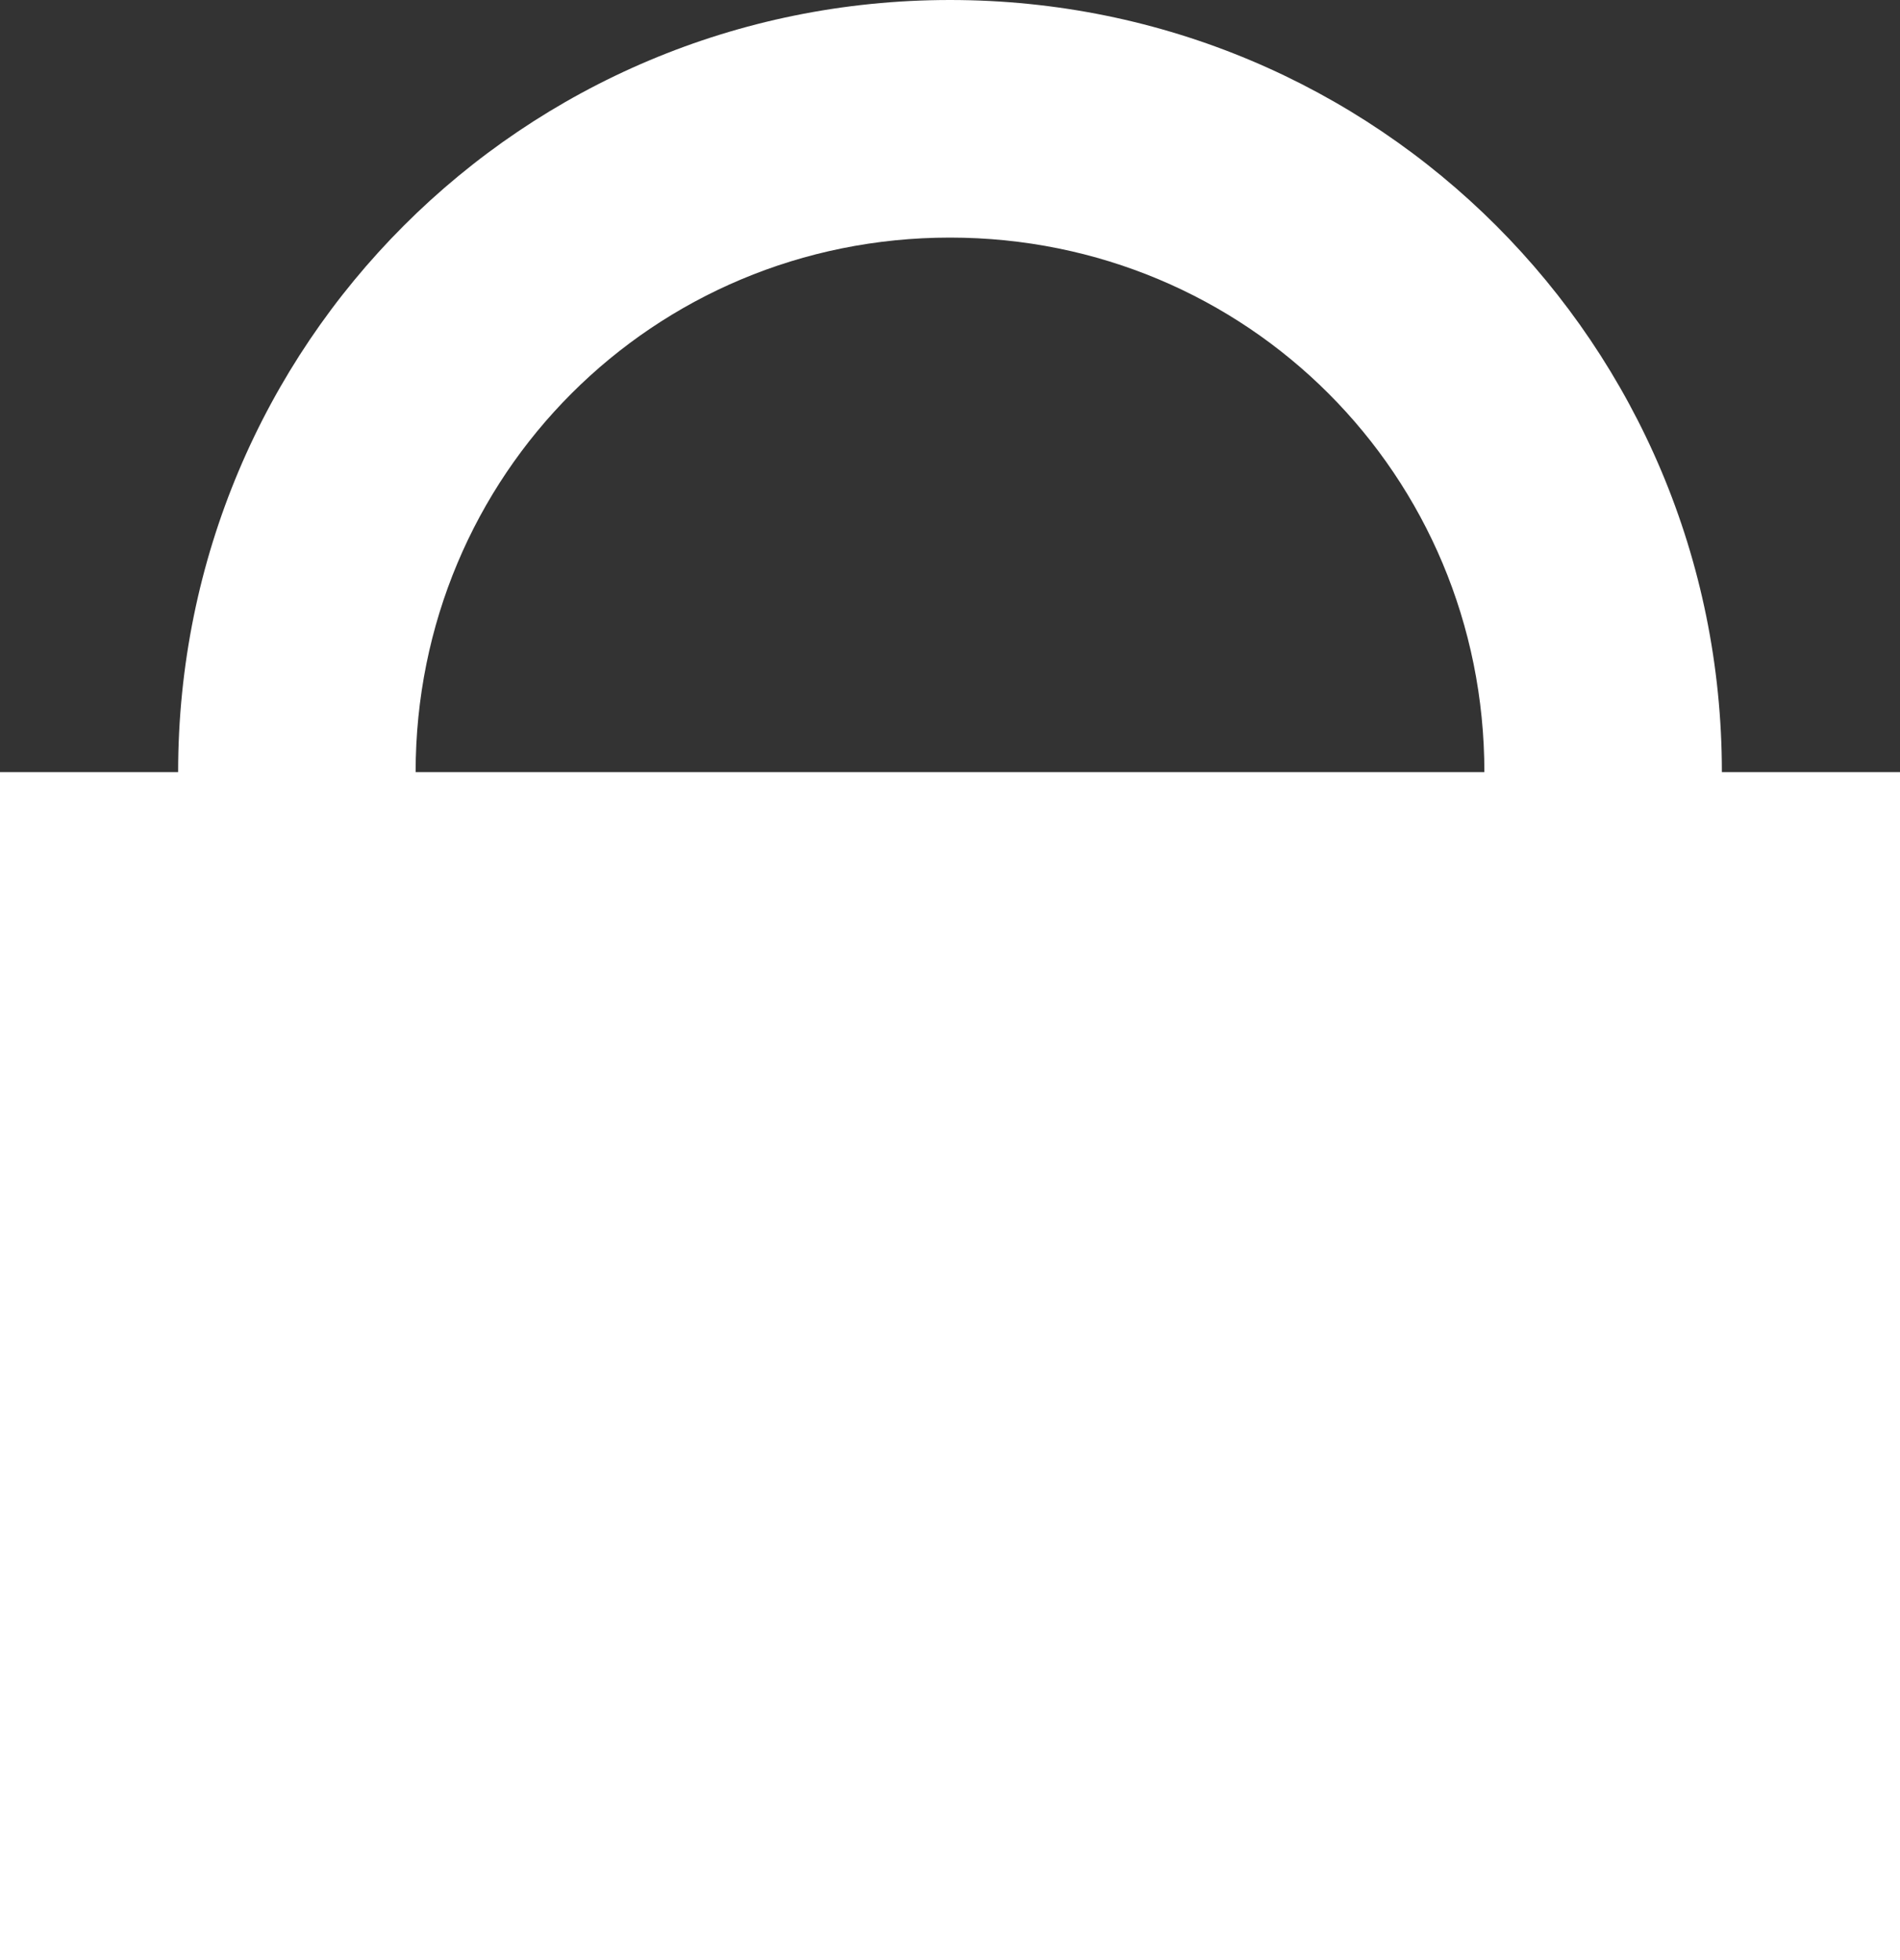 <?xml version="1.0" encoding="utf-8"?>
<!-- Generator: Adobe Illustrator 25.0.1, SVG Export Plug-In . SVG Version: 6.00 Build 0)  -->
<svg version="1.1" id="Layer_1" xmlns="http://www.w3.org/2000/svg" xmlns:xlink="http://www.w3.org/1999/xlink" x="0px" y="0px"
	 viewBox="0 0 16 16.5" style="enable-background:new 0 0 16 16.5;" xml:space="preserve">
<rect x="0" y="0" width="16" height="16.5" fill="#333333" stroke="none"/>
<style type="text/css">
	.st0{fill:#FFFFFF;}
</style>
<path class="st0" d="M14.5,6.5C14.5,6.5,14.5,6.5,14.5,6.5C14.5,2.9,11.6,0,8,0S1.5,2.9,1.5,6.5c0,0,0,0,0,0H0v10h16v-10H14.5z
	 M3.5,6.5C3.5,4,5.5,2,8,2s4.5,2,4.5,4.5c0,0,0,0,0,0L3.5,6.5C3.5,6.5,3.5,6.5,3.5,6.5z"/>
</svg>
